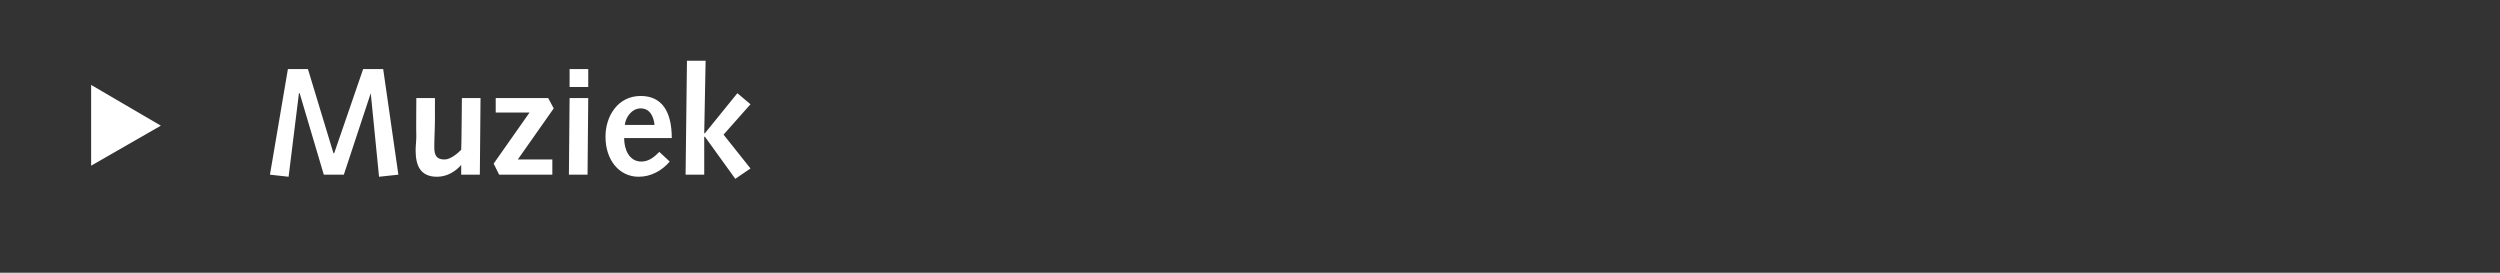 <?xml version="1.0" standalone="no"?><!DOCTYPE svg PUBLIC "-//W3C//DTD SVG 1.1//EN" "http://www.w3.org/Graphics/SVG/1.1/DTD/svg11.dtd"><svg xmlns="http://www.w3.org/2000/svg" version="1.1" width="362.1px" height="39.5px" viewBox="0 0 362.1 39.5"><rect x="0" y="0" width="362.1" height="39.5" fill="#333333" stroke="none"/>  <desc>Muziek</desc>  <defs/>  <g id="Polygon14417">    <path d="M 13.2 24 L 13.2 12.3 L 23.3 18.2 L 13.2 24 Z M 41.7 10 L 44.6 10 L 48.3 22.2 L 48.4 22.2 L 52.6 10 L 55.5 10 L 57.7 25.3 L 54.9 25.6 L 53.7 13.5 L 53.7 13.5 L 49.8 25.3 L 46.9 25.3 L 43.4 13.5 L 43.3 13.5 L 41.8 25.6 L 39.1 25.3 L 41.7 10 Z M 69.5 25.3 L 66.8 25.3 L 66.8 23.9 C 66.8 23.9 66.75 23.91 66.8 23.9 C 65.9 24.9 64.7 25.6 63.3 25.6 C 60.9 25.6 60.2 24 60.2 21.8 C 60.2 21.1 60.3 20.4 60.3 19.7 C 60.26 19.73 60.3 14.2 60.3 14.2 L 63 14.2 C 63 14.2 62.99 16.93 63 16.9 C 63 18.5 62.9 20.1 62.9 21.3 C 62.9 22.6 63.3 23.1 64.4 23.1 C 65.2 23.1 66.2 22.3 66.8 21.7 C 66.84 21.69 66.9 14.2 66.9 14.2 L 69.6 14.2 L 69.5 25.3 Z M 71.5 23.7 L 76.7 16.3 L 71.8 16.3 L 71.8 14.2 L 79.4 14.2 L 80.2 15.7 L 75 23.1 L 80 23.1 L 80 25.3 L 72.3 25.3 L 71.5 23.7 Z M 82.5 14.2 L 85.2 14.2 L 85.1 25.3 L 82.4 25.3 L 82.5 14.2 Z M 82.5 10 L 85.2 10 L 85.2 12.6 L 82.5 12.6 L 82.5 10 Z M 90.4 20 C 90.4 21.6 91.1 23.4 92.9 23.4 C 94 23.4 94.8 22.7 95.5 22 C 95.5 22 97 23.4 97 23.4 C 95.9 24.7 94.3 25.6 92.5 25.6 C 89.7 25.6 87.7 23.2 87.7 19.8 C 87.7 16.8 89.5 13.9 92.8 13.9 C 95.9 13.9 97.3 16.2 97.3 20 C 97.3 20 90.4 20 90.4 20 Z M 94.8 18.1 C 94.7 17 94.2 15.7 92.8 15.7 C 91.5 15.7 90.6 17 90.5 18.1 C 90.5 18.1 94.8 18.1 94.8 18.1 Z M 99.5 8.8 L 102.2 8.8 L 102 19.3 L 102.1 19.3 L 106.8 13.5 L 108.7 15.1 L 104.8 19.5 L 108.7 24.4 L 106.5 25.9 L 102.1 19.8 L 102 19.8 L 102 25.3 L 99.3 25.3 L 99.5 8.8 Z " stroke="none" fill="#fff"/>  </g></svg>